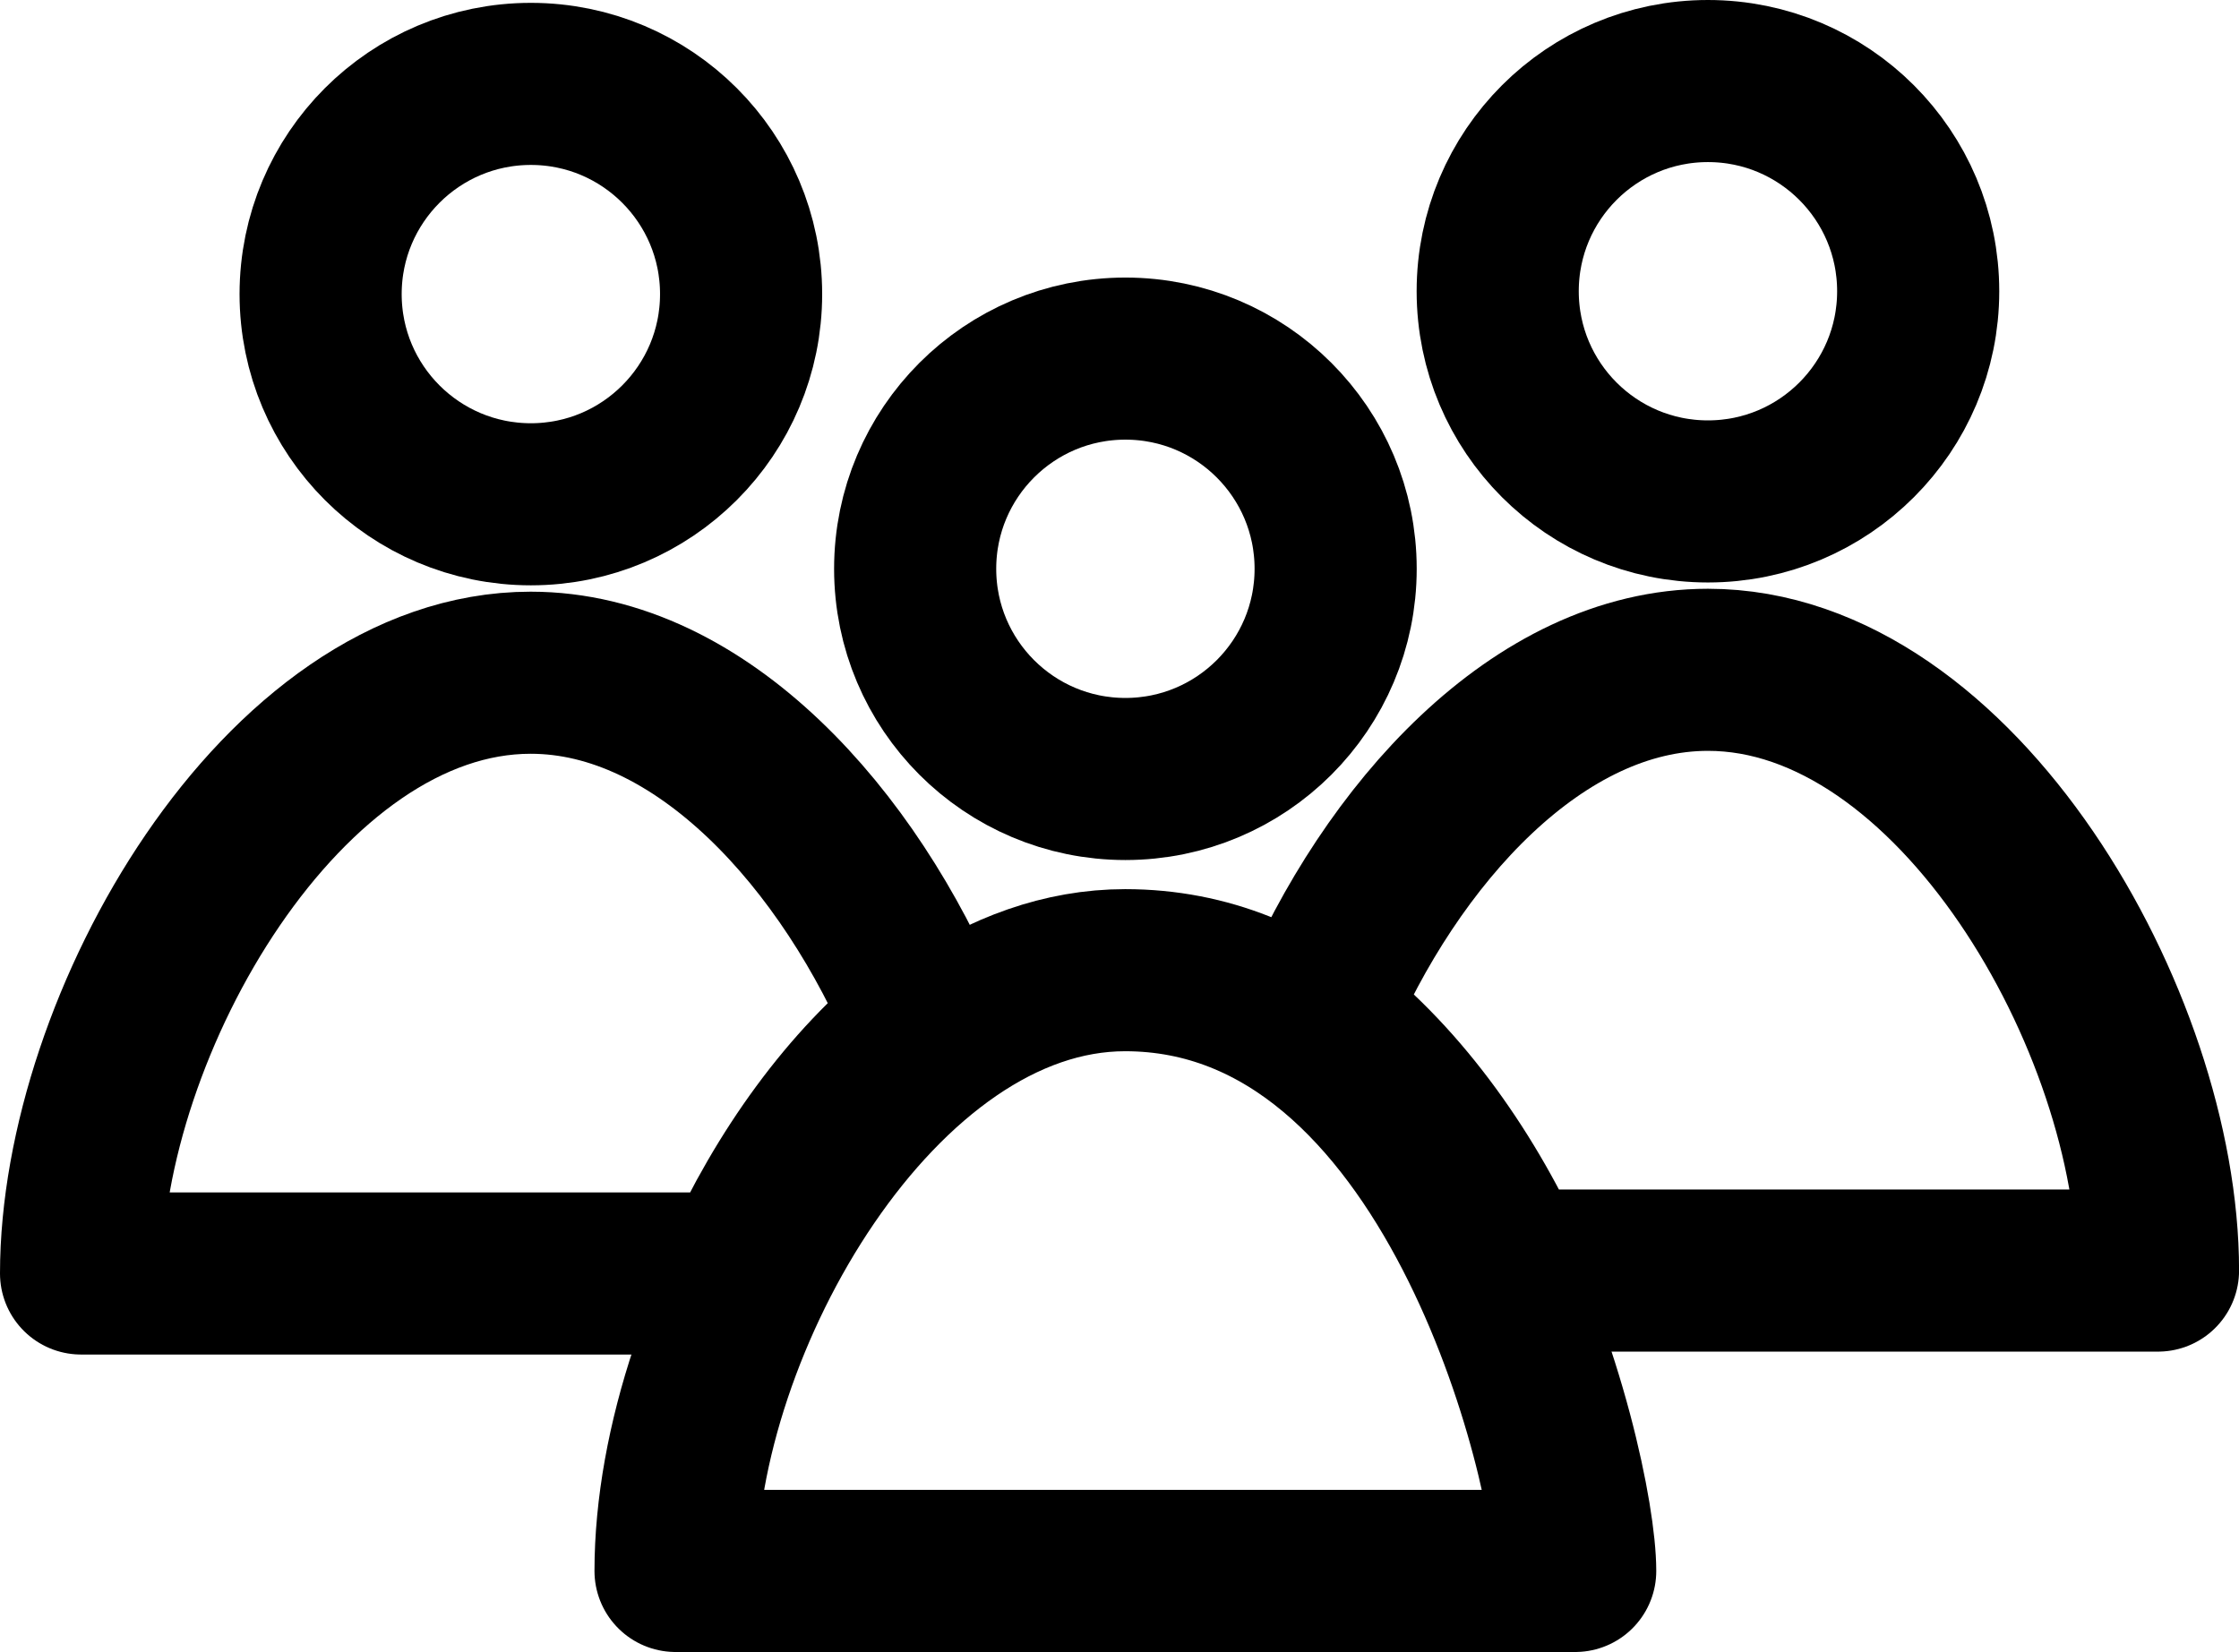<?xml version="1.0" encoding="UTF-8"?>
<svg id="b" data-name="Layer 2" xmlns="http://www.w3.org/2000/svg" width="34.526" height="25.48" viewBox="0 0 34.526 25.48">
  <g id="c" data-name="icons2">
    <g>
      <g>
        <path d="M14.289,15.791c-1.186.932-2.183,2.333-2.867,3.851H1.25c0-3.831,3.108-9.266,6.933-9.266,2.632,0,4.92,2.567,6.105,5.415Z" fill="none" stroke="#000" stroke-linecap="round" stroke-linejoin="round" stroke-width="2.5"/>
        <circle cx="8.186" cy="4.536" r="3.242" fill="none" stroke="#000" stroke-linecap="round" stroke-linejoin="round" stroke-width="2.5"/>
      </g>
      <circle cx="17.354" cy="8.773" r="3.242" fill="none" stroke="#000" stroke-linecap="round" stroke-linejoin="round" stroke-width="2.5"/>
      <path d="M33.276,19.597h-10.015c-.71-1.564-1.753-2.997-2.997-3.923,1.186-2.815,3.46-5.343,6.073-5.343,3.831,0,6.94,5.434,6.94,9.266Z" fill="none" stroke="#000" stroke-linecap="round" stroke-linejoin="round" stroke-width="2.5"/>
      <circle cx="26.337" cy="4.492" r="3.242" fill="none" stroke="#000" stroke-linecap="round" stroke-linejoin="round" stroke-width="2.5"/>
      <path d="M24.29,24.23h-13.873c0-3.831,3.108-9.266,6.933-9.266,5.112,0,6.94,7.691,6.94,9.266Z" fill="none" stroke="#000" stroke-linecap="round" stroke-linejoin="round" stroke-width="2.5"/>
    </g>
  </g>
</svg>